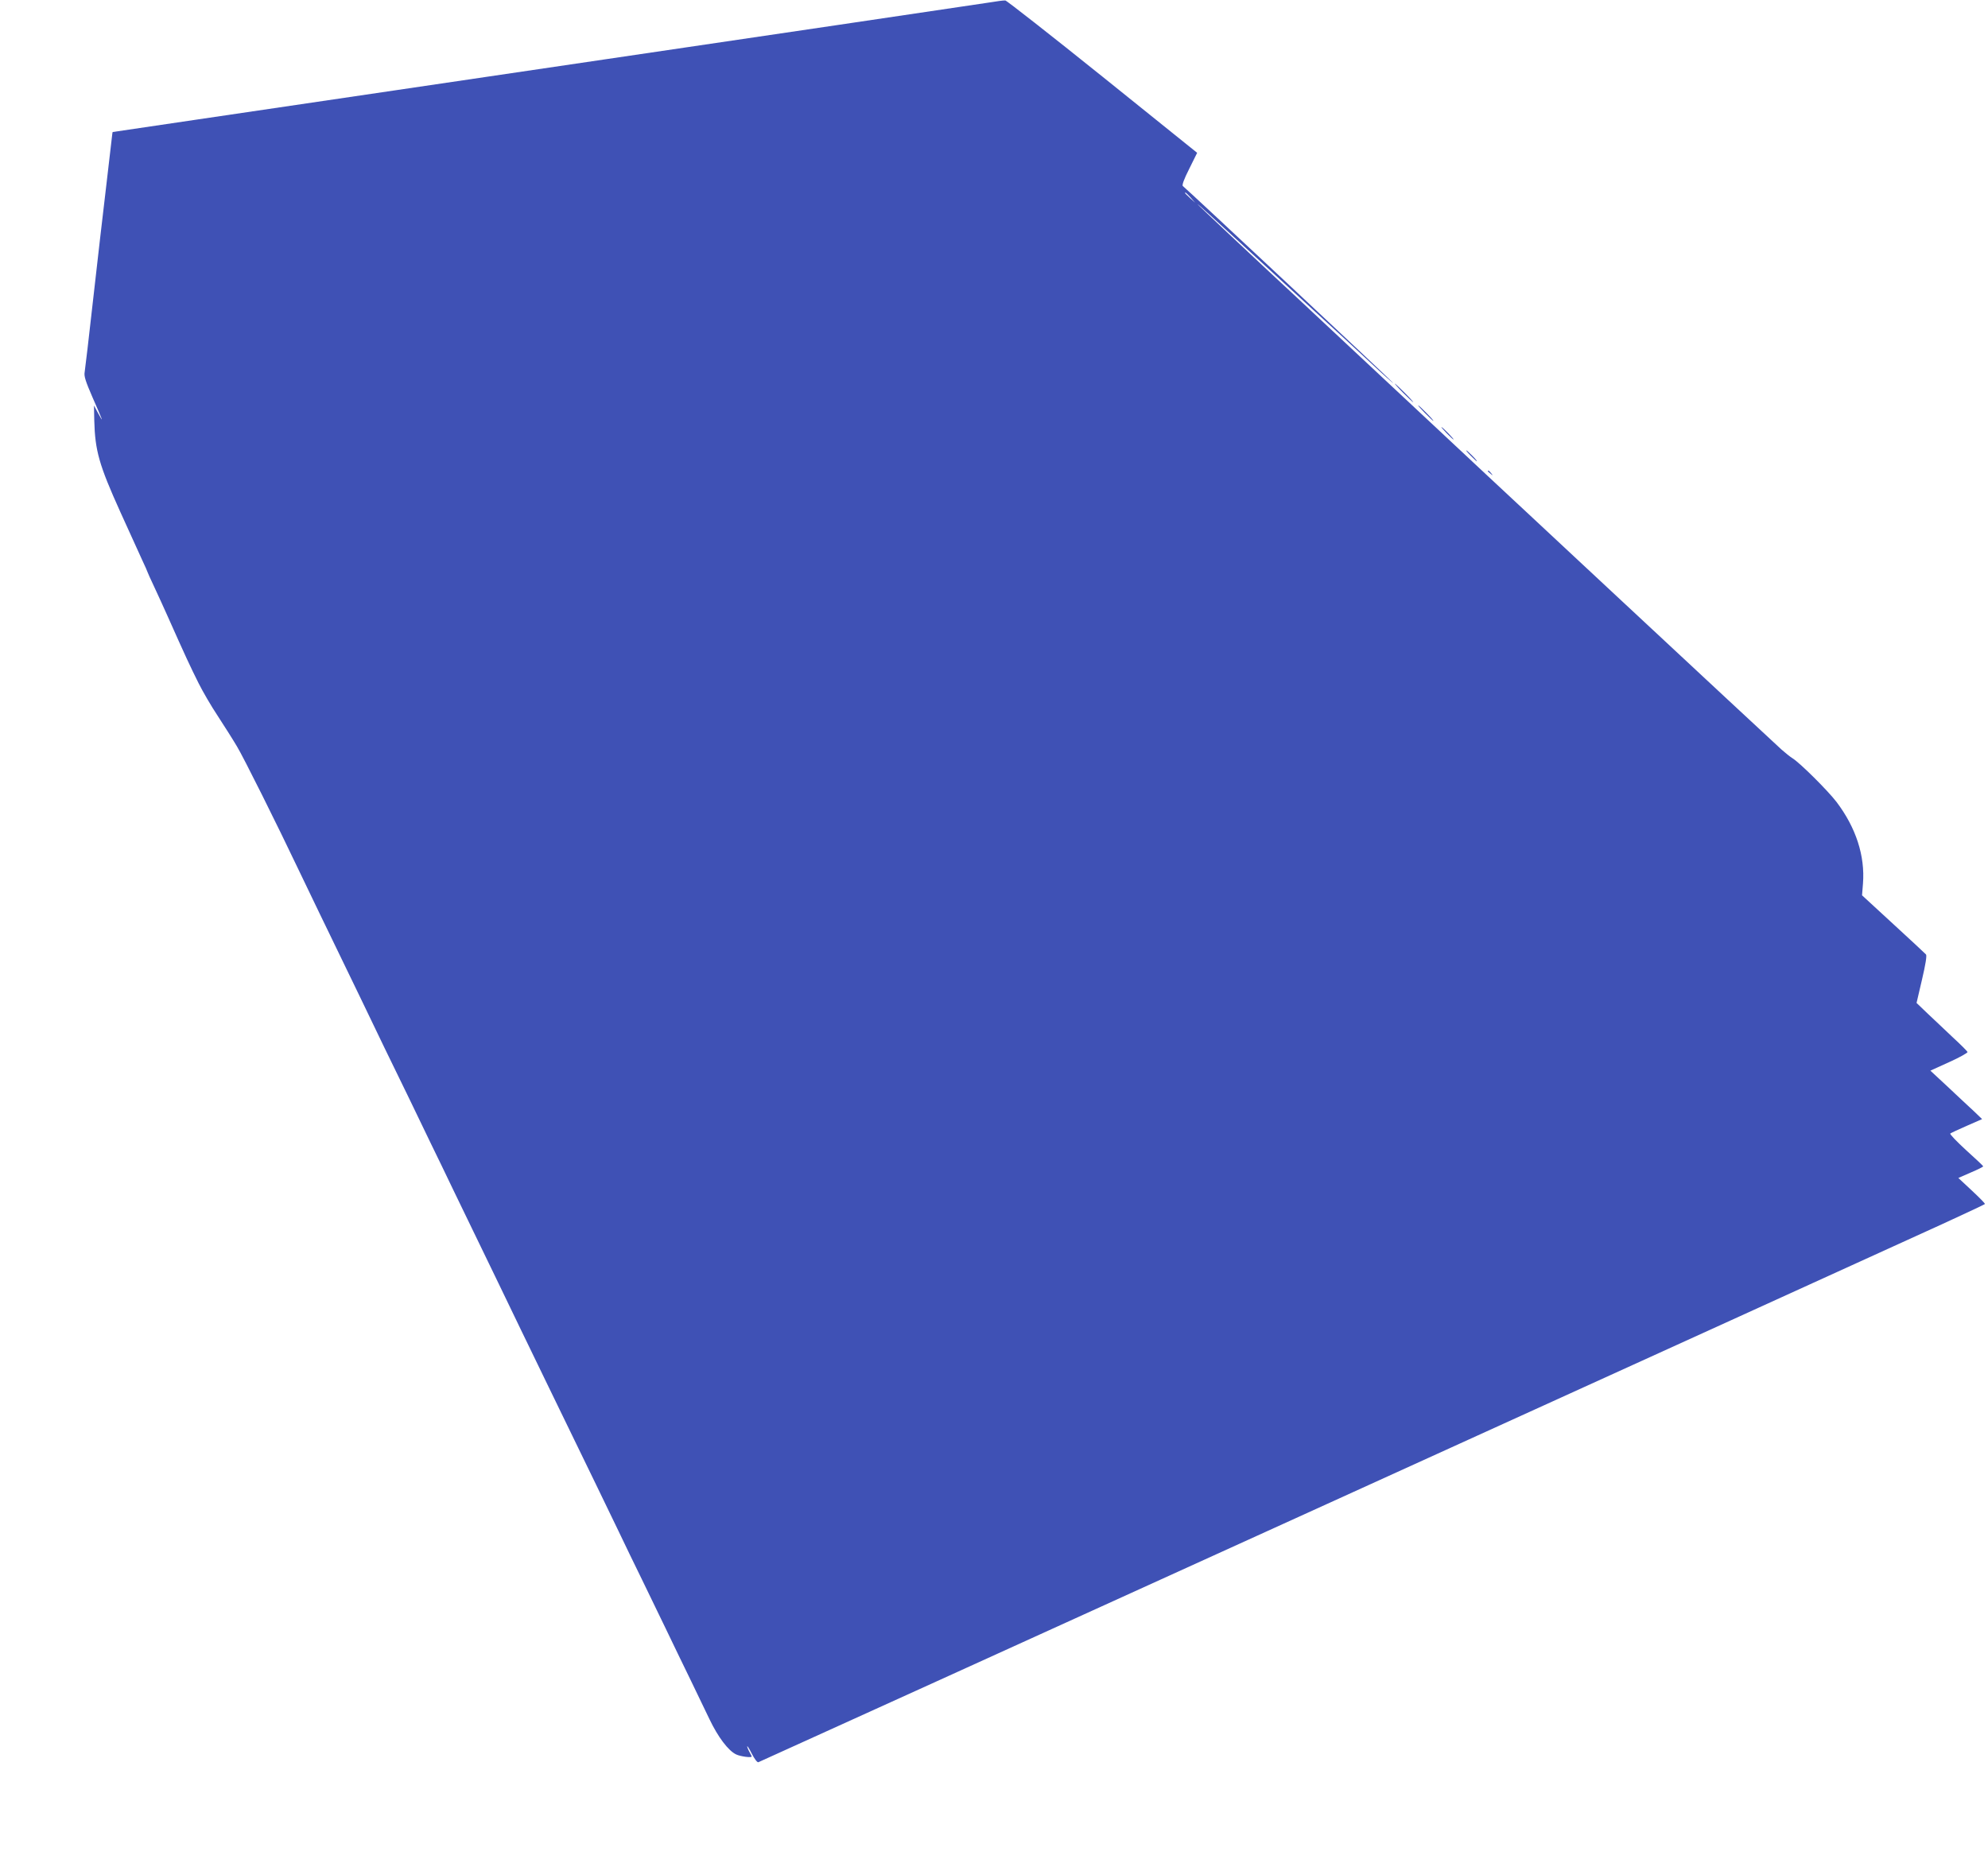 <?xml version="1.0" standalone="no"?>
<!DOCTYPE svg PUBLIC "-//W3C//DTD SVG 20010904//EN"
 "http://www.w3.org/TR/2001/REC-SVG-20010904/DTD/svg10.dtd">
<svg version="1.0" xmlns="http://www.w3.org/2000/svg"
 width="1280pt" height="1202pt" viewBox="0 0 1280 1202"
 preserveAspectRatio="xMidYMid meet">
<g transform="translate(0,1202) scale(0.1,-0.1)"
fill="#3f51b5" stroke="none">
<path d="M6370 12004 c-47 -7 -483 -72 -970 -144 -487 -72 -1157 -171 -1490
-220 -333 -49 -942 -139 -1355 -200 -412 -61 -992 -146 -1288 -190 -296 -44
-540 -80 -541 -80 -1 0 -3 -6 -3 -12 -1 -7 -17 -150 -37 -318 -20 -168 -59
-503 -86 -745 -27 -242 -52 -455 -55 -472 -5 -25 7 -61 50 -160 67 -152 76
-176 38 -106 l-28 52 2 -97 c5 -194 31 -286 167 -587 91 -200 94 -207 140
-308 20 -42 36 -79 36 -81 0 -2 20 -46 44 -97 24 -52 62 -134 84 -184 117
-263 149 -331 201 -435 26 -52 81 -147 123 -210 41 -63 97 -151 123 -195 42
-69 259 -504 402 -805 25 -52 81 -169 125 -260 77 -159 135 -278 272 -562 35
-73 104 -216 153 -318 104 -213 209 -429 298 -615 35 -71 100 -206 145 -300
89 -184 181 -374 289 -597 77 -161 204 -422 323 -668 44 -91 113 -232 153
-315 40 -82 109 -224 153 -315 44 -91 109 -226 145 -300 35 -74 103 -214 150
-310 46 -96 116 -240 155 -320 38 -80 111 -230 162 -335 50 -104 103 -215 118
-245 55 -115 121 -203 172 -227 27 -13 100 -23 100 -13 -1 3 -7 16 -15 30 -8
14 -14 30 -14 35 0 6 14 -16 30 -48 17 -33 35 -57 42 -54 31 12 7193 3268
7627 3467 146 67 267 124 270 127 3 3 -35 41 -83 86 l-88 82 80 35 c45 19 81
37 80 40 0 3 -50 50 -110 104 -60 55 -106 103 -102 107 5 4 52 26 107 50 l98
43 -53 51 c-30 27 -105 98 -167 156 l-113 105 121 55 c67 30 120 60 118 65 -1
5 -43 47 -93 93 -49 47 -123 116 -163 154 l-72 69 35 150 c23 98 32 154 26
162 -5 6 -100 94 -211 196 l-201 185 6 75 c14 179 -45 361 -171 527 -57 74
-233 249 -282 280 -15 9 -47 35 -72 57 -42 37 -2171 2021 -2325 2167 -38 36
-377 353 -752 703 -376 350 -683 639 -683 642 0 3 118 -104 263 -238 145 -134
364 -335 487 -448 124 -113 289 -265 367 -338 79 -74 143 -131 143 -128 0 5
-1334 1254 -1354 1268 -7 5 7 44 41 111 l51 103 -609 490 c-335 269 -617 490
-626 491 -10 1 -56 -5 -103 -13z m1296 -1256 l29 -33 -32 29 c-18 17 -33 31
-33 33 0 8 8 1 36 -29z"/>
<path d="M9035 9490 c33 -33 62 -60 64 -60 3 0 -21 27 -54 60 -33 33 -62 60
-64 60 -3 0 21 -27 54 -60z"/>
<path d="M9175 9360 c27 -27 51 -50 54 -50 3 0 -17 23 -44 50 -27 28 -51 50
-54 50 -3 0 17 -22 44 -50z"/>
<path d="M9315 9230 c21 -22 41 -40 44 -40 3 0 -13 18 -34 40 -21 22 -41 40
-44 40 -3 0 13 -18 34 -40z"/>
<path d="M9470 9085 c19 -19 36 -35 39 -35 3 0 -10 16 -29 35 -19 19 -36 35
-39 35 -3 0 10 -16 29 -35z"/>
<path d="M9580 8986 c0 -2 8 -10 18 -17 15 -13 16 -12 3 4 -13 16 -21 21 -21
13z"/>
</g>
</svg>
